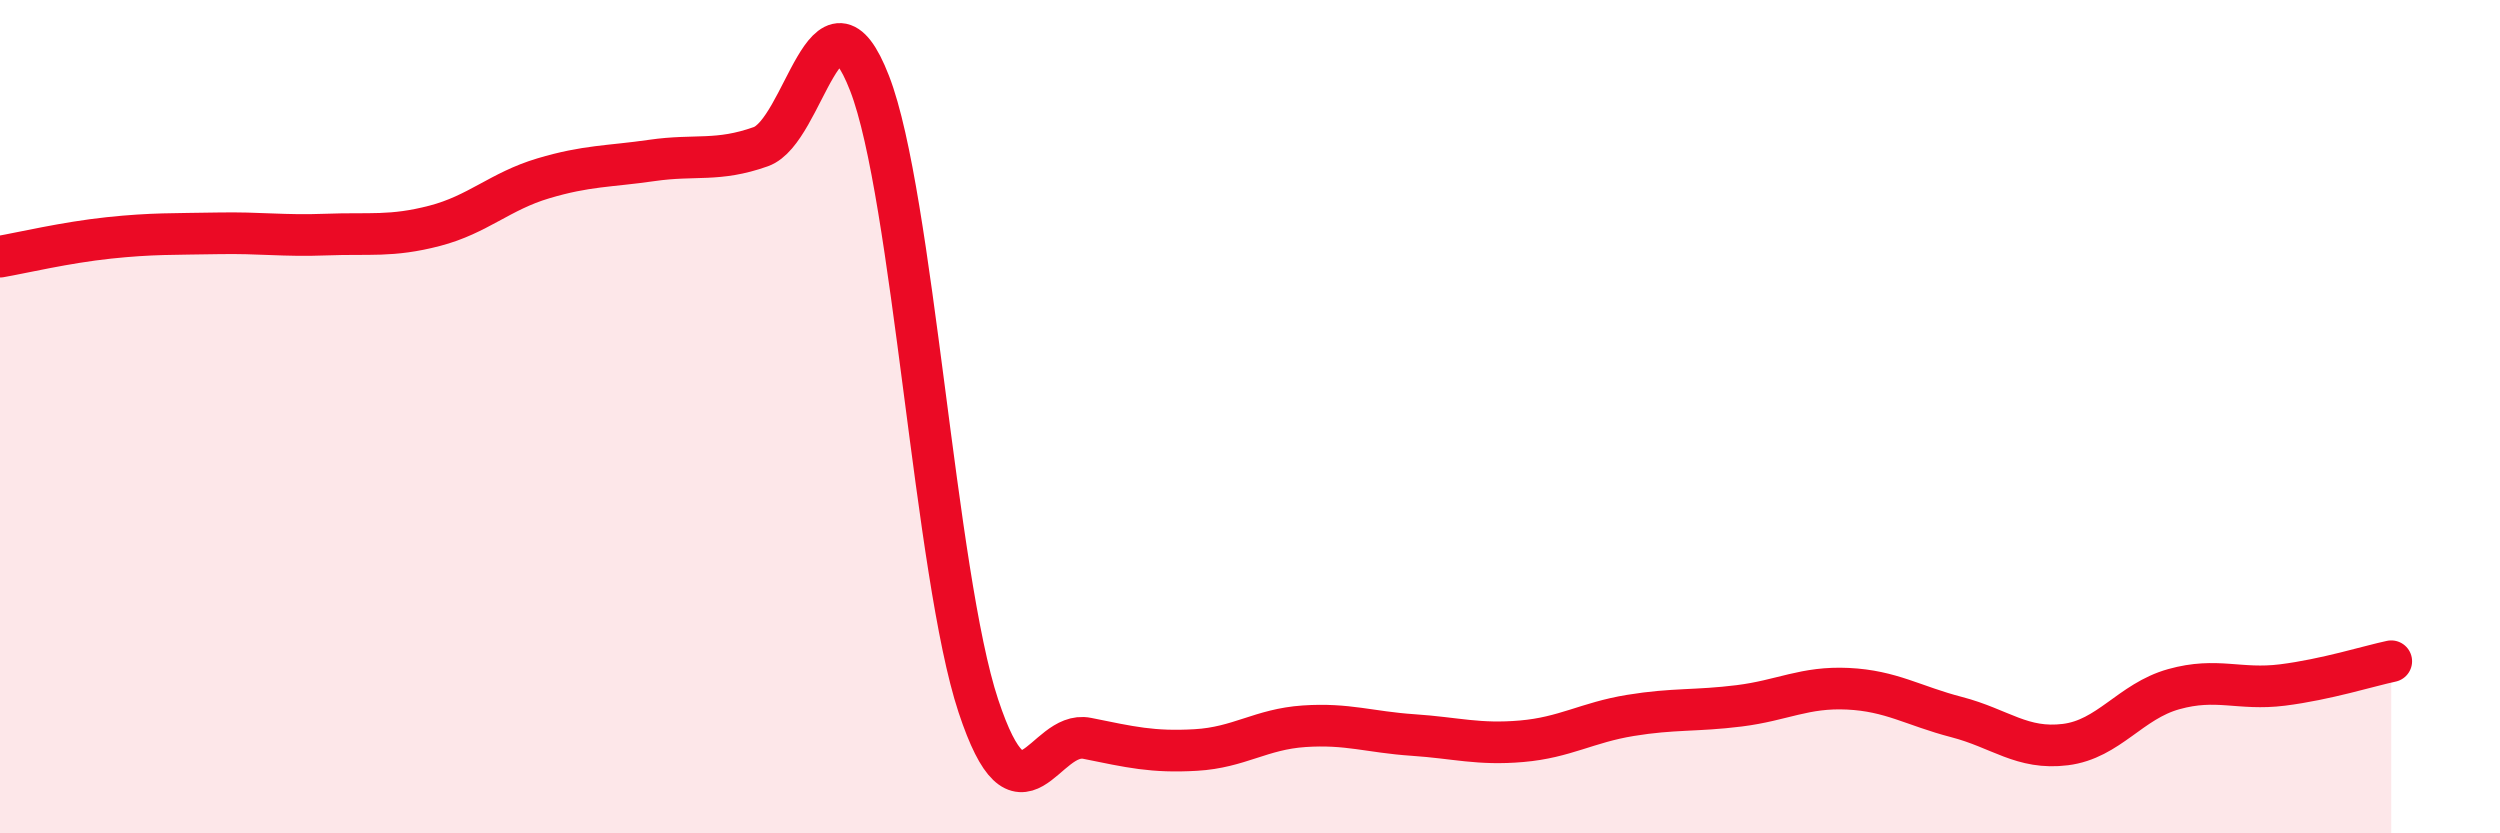 
    <svg width="60" height="20" viewBox="0 0 60 20" xmlns="http://www.w3.org/2000/svg">
      <path
        d="M 0,6.16 C 0.52,6.07 1.57,5.82 2.61,5.71 C 3.65,5.6 4.18,5.62 5.22,5.6 C 6.26,5.58 6.79,5.67 7.83,5.63 C 8.87,5.59 9.39,5.69 10.43,5.42 C 11.47,5.15 12,4.59 13.04,4.28 C 14.08,3.97 14.61,4 15.65,3.85 C 16.69,3.7 17.22,3.89 18.26,3.52 C 19.3,3.15 19.83,-0.68 20.87,2 C 21.91,4.68 22.44,13.8 23.48,16.94 C 24.52,20.08 25.05,17.51 26.09,17.72 C 27.13,17.93 27.66,18.06 28.7,18 C 29.74,17.94 30.26,17.5 31.3,17.43 C 32.34,17.36 32.87,17.57 33.91,17.64 C 34.95,17.71 35.48,17.88 36.52,17.79 C 37.56,17.7 38.09,17.34 39.13,17.17 C 40.17,17 40.7,17.07 41.74,16.94 C 42.78,16.81 43.31,16.48 44.35,16.53 C 45.39,16.58 45.92,16.94 46.96,17.21 C 48,17.48 48.53,18 49.57,17.87 C 50.61,17.74 51.13,16.83 52.17,16.54 C 53.21,16.25 53.74,16.57 54.78,16.44 C 55.82,16.31 56.87,15.98 57.39,15.87L57.39 20L0 20Z"
        fill="#EB0A25"
        opacity="0.1"
        stroke-linecap="round"
        stroke-linejoin="round"
      />
      <path
        d="M 0,6.16 C 0.52,6.07 1.57,5.82 2.61,5.71 C 3.65,5.6 4.18,5.62 5.22,5.6 C 6.26,5.58 6.79,5.67 7.83,5.63 C 8.87,5.59 9.39,5.69 10.43,5.42 C 11.47,5.15 12,4.59 13.04,4.28 C 14.08,3.97 14.61,4 15.65,3.85 C 16.69,3.7 17.22,3.89 18.26,3.52 C 19.3,3.15 19.83,-0.68 20.87,2 C 21.91,4.68 22.44,13.8 23.48,16.94 C 24.52,20.08 25.05,17.51 26.09,17.72 C 27.13,17.93 27.66,18.06 28.7,18 C 29.74,17.94 30.26,17.5 31.3,17.43 C 32.34,17.36 32.87,17.57 33.91,17.64 C 34.95,17.71 35.48,17.88 36.52,17.79 C 37.56,17.7 38.09,17.34 39.13,17.17 C 40.17,17 40.7,17.07 41.74,16.94 C 42.78,16.81 43.31,16.48 44.35,16.53 C 45.39,16.58 45.92,16.94 46.96,17.21 C 48,17.48 48.53,18 49.57,17.87 C 50.61,17.74 51.13,16.83 52.17,16.54 C 53.21,16.25 53.74,16.57 54.78,16.44 C 55.82,16.31 56.87,15.98 57.39,15.87"
        stroke="#EB0A25"
        stroke-width="1"
        fill="none"
        stroke-linecap="round"
        stroke-linejoin="round"
      />
    </svg>
  
